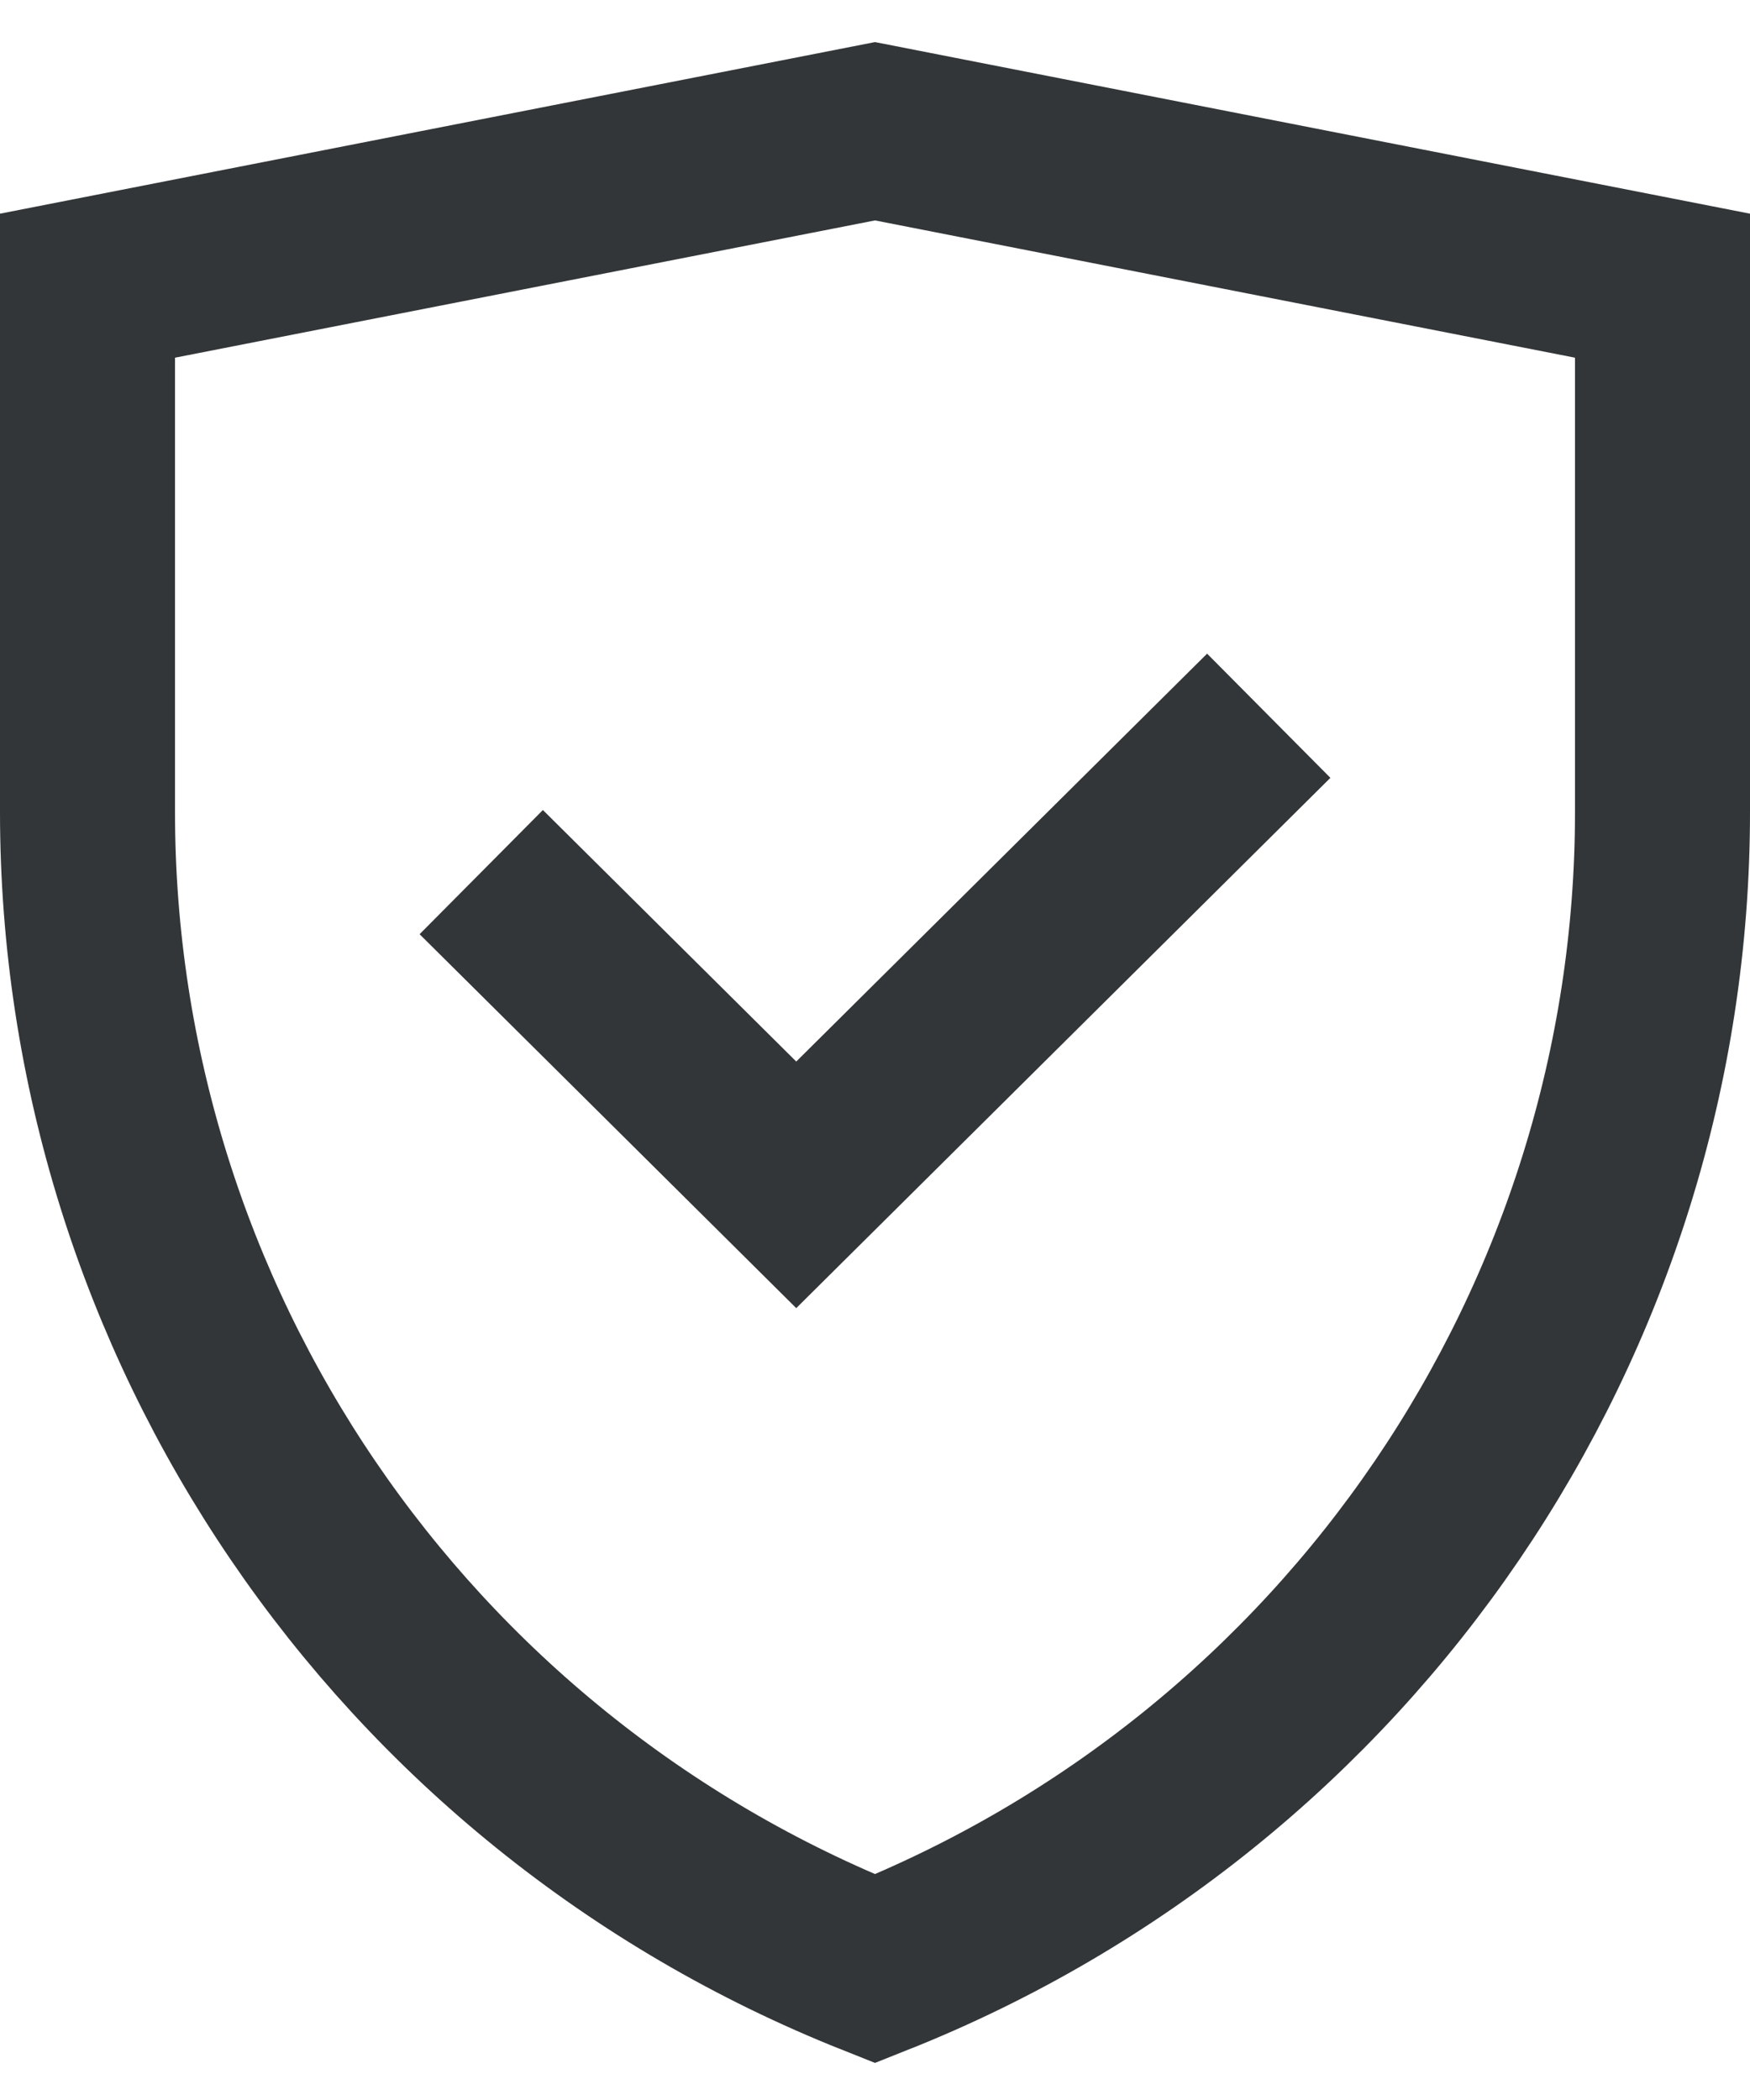 <?xml version="1.0" encoding="UTF-8"?> <svg xmlns="http://www.w3.org/2000/svg" width="20" height="24" viewBox="0 0 20 24" fill="none"><path d="M5.5 9.967L9.1 13.541L14.5 8.18M19 9.279C19 15.092 15.436 20.341 10 22.5C4.564 20.341 1 15.092 1 9.279V3.265L10 1.5L19 3.265V9.279Z" stroke="#323638" stroke-width="2" stroke-miterlimit="10"></path></svg> 